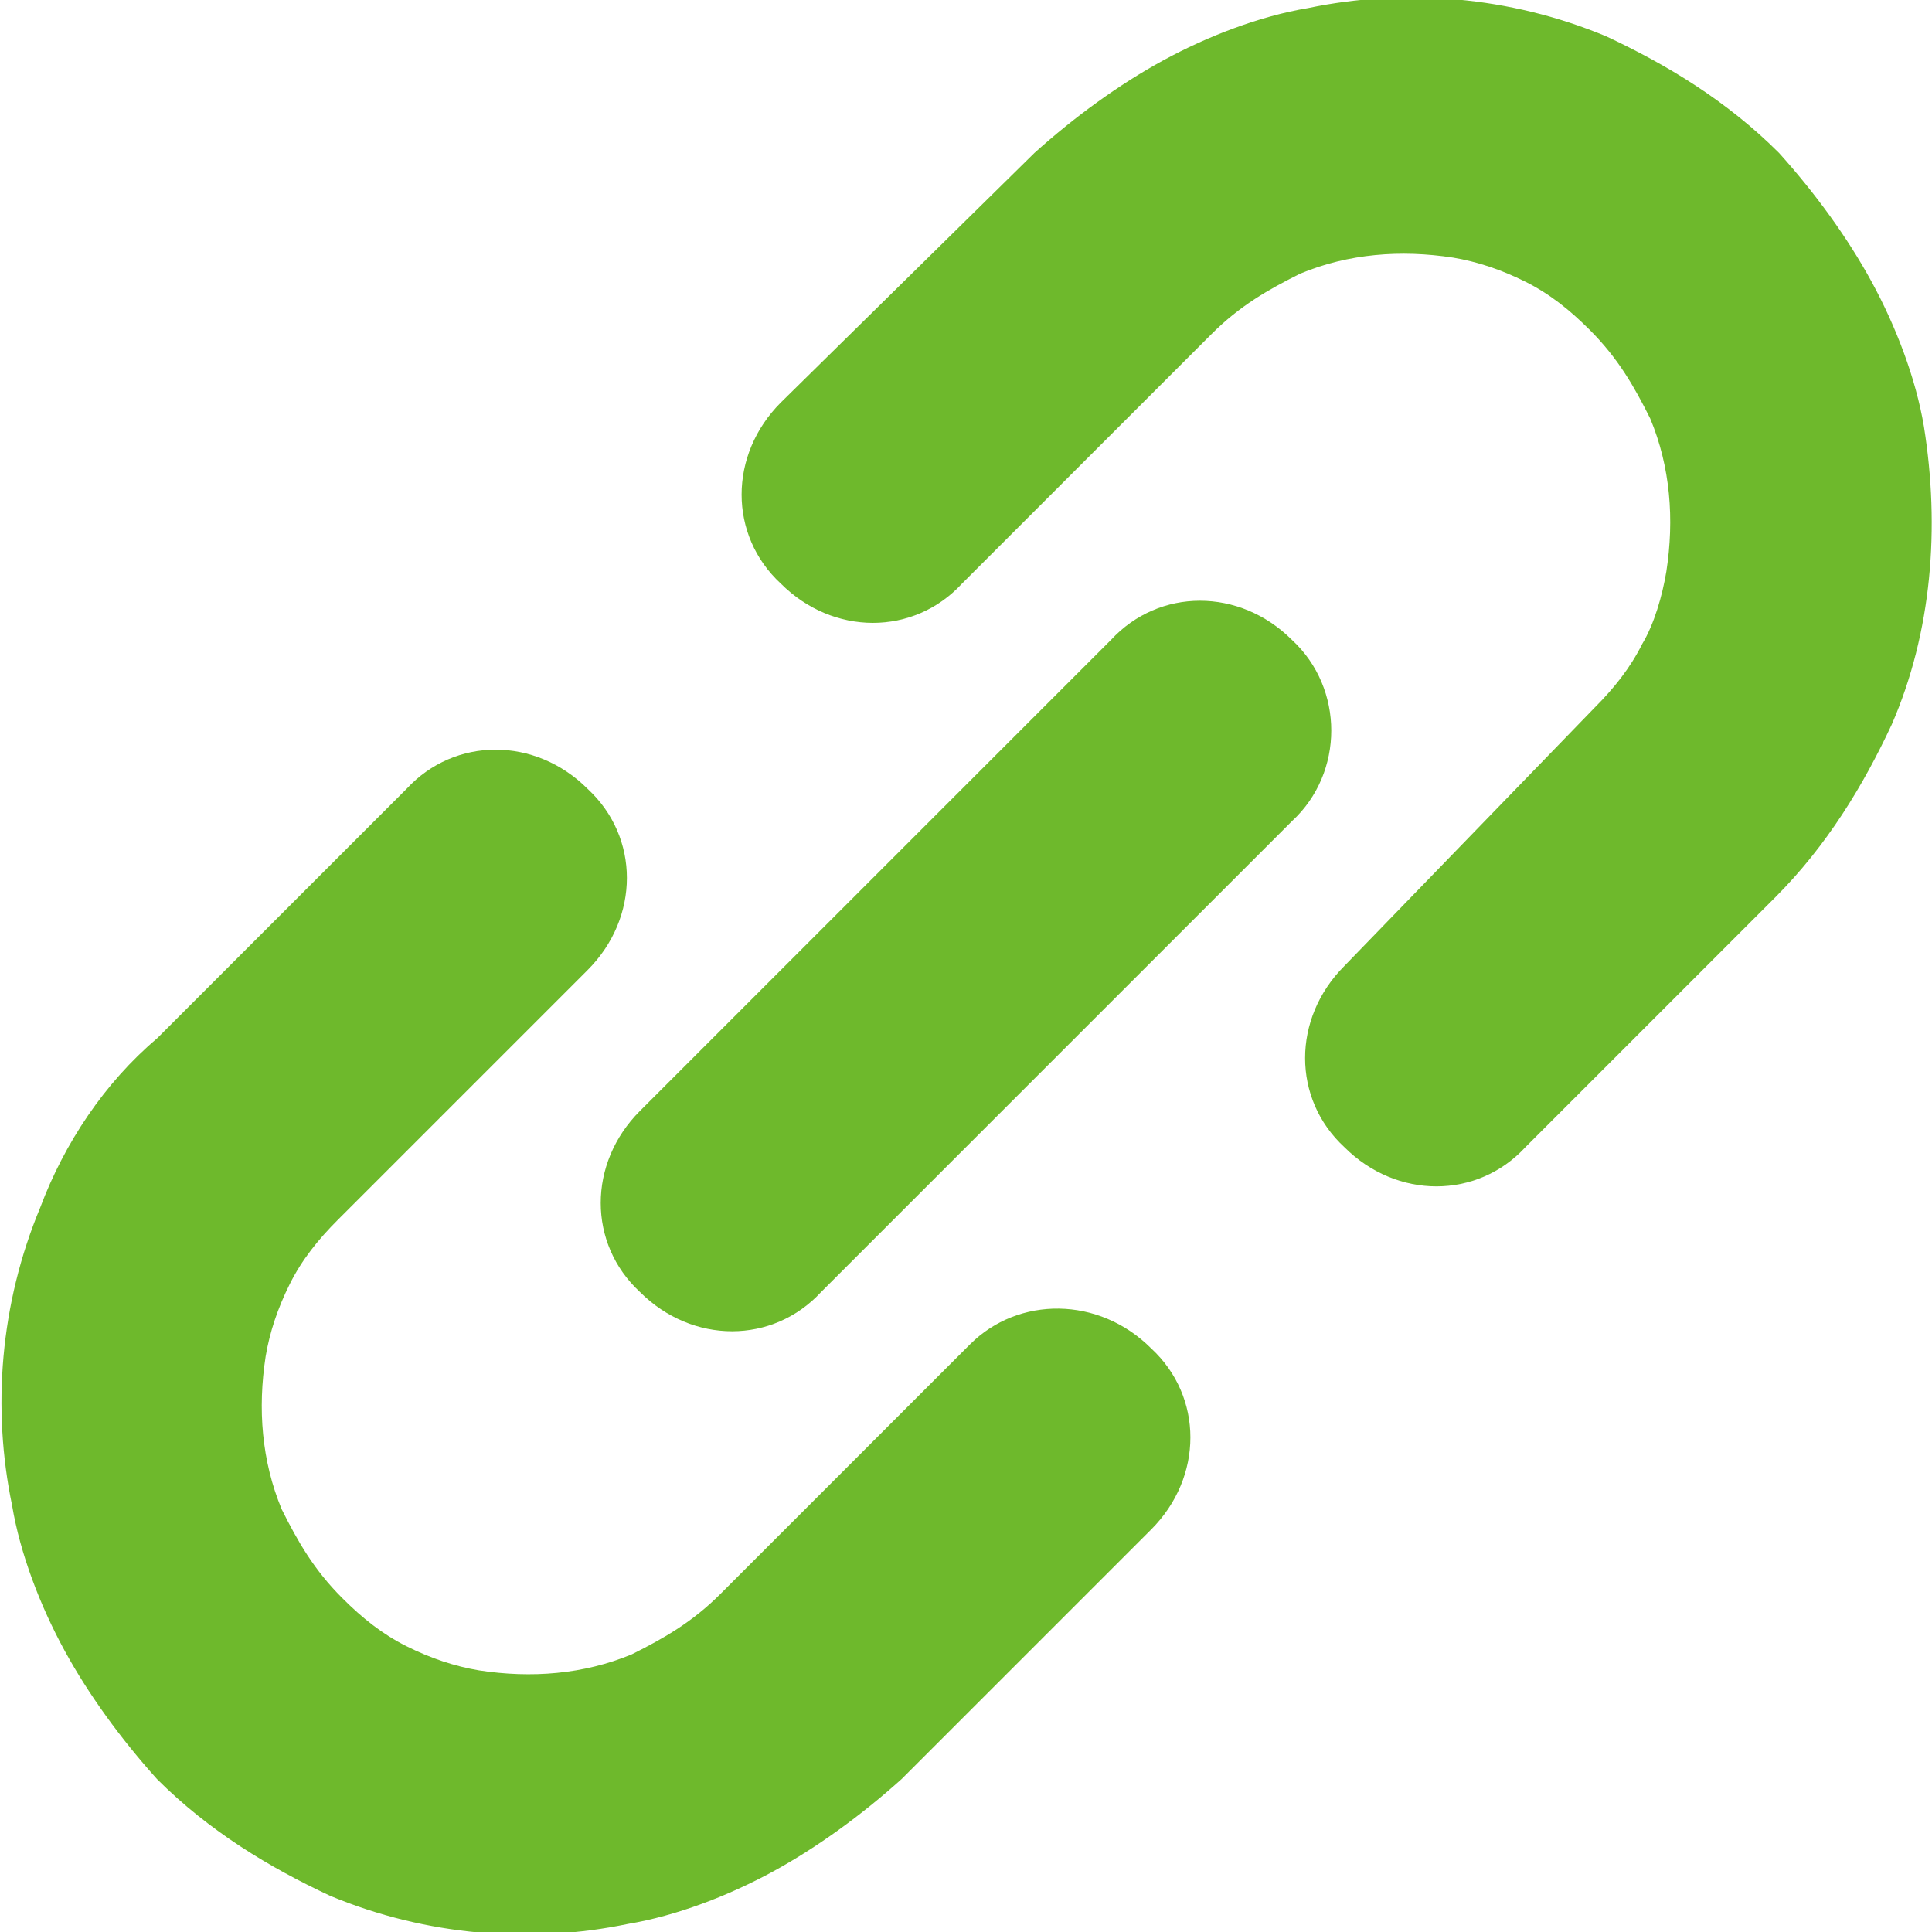 <?xml version="1.0" encoding="utf-8"?>
<!-- Generator: Adobe Illustrator 23.0.3, SVG Export Plug-In . SVG Version: 6.00 Build 0)  -->
<svg version="1.1" id="_x32_" xmlns="http://www.w3.org/2000/svg" xmlns:xlink="http://www.w3.org/1999/xlink" x="0px" y="0px"
	width="48" height="48" viewBox="0 0 48 48" style="enable-background:new 0 0 48 48;" xml:space="preserve">
<style type="text/css">
	.st0{fill:#6EB92C;}
</style>
<g>
	<path class="st0" d="M47.8,10.6c-0.2-1.2-0.7-2.5-1.3-3.6c-0.6-1.1-1.4-2.2-2.3-3.2c-1.3-1.3-2.8-2.2-4.3-2.9c-2.4-1-5-1.2-7.4-0.7
		c-1.2,0.2-2.5,0.7-3.6,1.3c-1.1,0.6-2.2,1.4-3.2,2.3L19.4,10c-1.3,1.3-1.3,3.3,0,4.5c1.3,1.3,3.3,1.3,4.5,0l6.2-6.2
		c0.7-0.7,1.4-1.1,2.2-1.5c1.2-0.5,2.5-0.6,3.8-0.4c0.6,0.1,1.2,0.3,1.8,0.6c0.6,0.3,1.1,0.7,1.6,1.2c0.7,0.7,1.1,1.4,1.5,2.2
		c0.5,1.2,0.6,2.5,0.4,3.8c-0.1,0.6-0.3,1.3-0.6,1.8c-0.3,0.6-0.7,1.1-1.2,1.6L33.4,24c-1.3,1.3-1.3,3.3,0,4.5
		c1.3,1.3,3.3,1.3,4.5,0l6.2-6.2c1.3-1.3,2.2-2.8,2.9-4.3C48,15.7,48.2,13.1,47.8,10.6z"/>
	<path class="st0" d="M24.1,33.4l-6.2,6.2c-0.7,0.7-1.4,1.1-2.2,1.5c-1.2,0.5-2.5,0.6-3.8,0.4c-0.6-0.1-1.2-0.3-1.8-0.6
		c-0.6-0.3-1.1-0.7-1.6-1.2c-0.7-0.7-1.1-1.4-1.5-2.2c-0.5-1.2-0.6-2.5-0.4-3.8c0.1-0.6,0.3-1.2,0.6-1.8c0.3-0.6,0.7-1.1,1.2-1.6
		l6.2-6.2c1.3-1.3,1.3-3.3,0-4.5c-1.3-1.3-3.3-1.3-4.5,0l-6.2,6.2C2.6,26.9,1.6,28.4,1,30c-1,2.4-1.2,5-0.7,7.4
		c0.2,1.2,0.7,2.5,1.3,3.6c0.6,1.1,1.4,2.2,2.3,3.2c1.3,1.3,2.8,2.2,4.3,2.9c2.4,1,5,1.2,7.4,0.7c1.2-0.2,2.5-0.7,3.6-1.3
		c1.1-0.6,2.2-1.4,3.2-2.3l6.2-6.2c1.3-1.3,1.3-3.3,0-4.5C27.3,32.2,25.3,32.2,24.1,33.4z"/>
	<path class="st0" d="M32.1,15.9c-1.3-1.3-3.3-1.3-4.5,0L15.9,27.6c-1.3,1.3-1.3,3.3,0,4.5c1.3,1.3,3.3,1.3,4.5,0l11.7-11.7
		C33.4,19.2,33.4,17.1,32.1,15.9z"/>
</g>
</svg>
